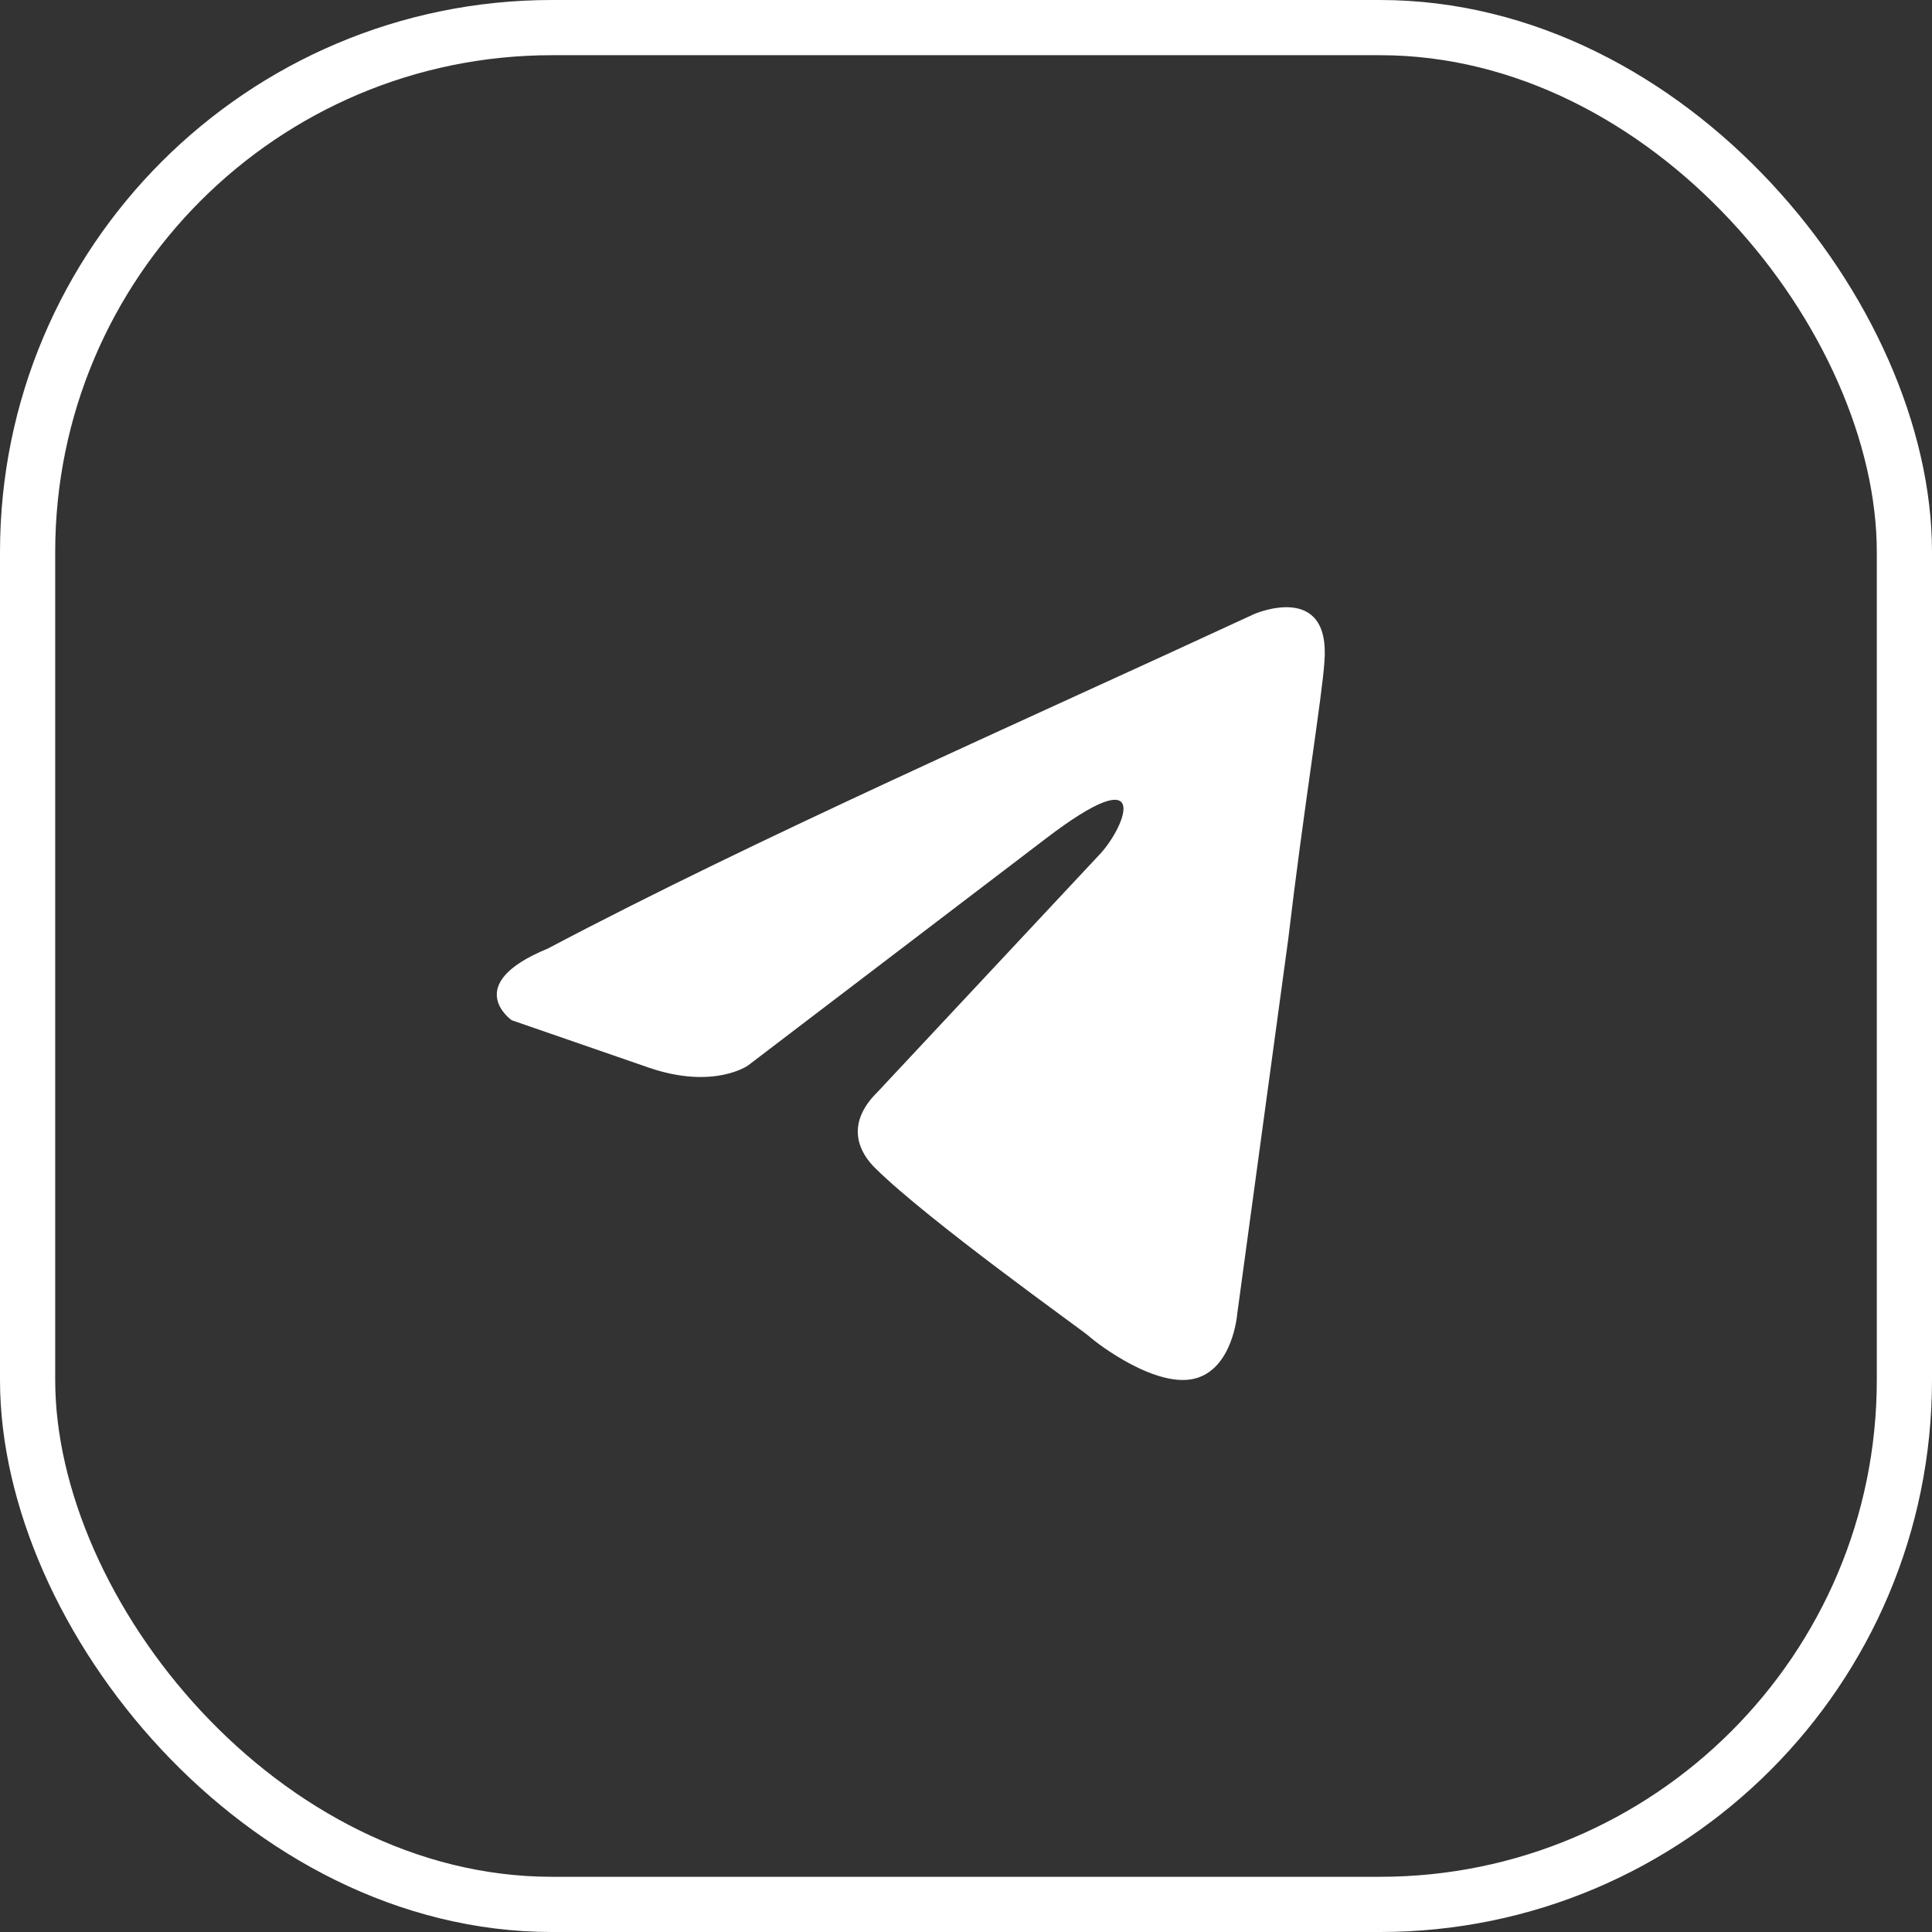 <?xml version="1.0" encoding="UTF-8"?> <svg xmlns="http://www.w3.org/2000/svg" width="35" height="35" viewBox="0 0 35 35" fill="none"><rect x="0" y="0" width="35" height="35" fill="#333333" stroke="none"/><path d="M22.721 11.124C22.721 11.124 24.109 10.518 23.993 11.989C23.955 12.595 23.608 14.716 23.338 17.011L22.413 23.806C22.413 23.806 22.336 24.802 21.642 24.975C20.948 25.148 19.907 24.369 19.715 24.196C19.561 24.066 16.824 22.118 15.86 21.166C15.59 20.906 15.282 20.387 15.899 19.781L19.946 15.452C20.409 14.933 20.871 13.721 18.944 15.193L13.547 19.305C13.547 19.305 12.931 19.738 11.774 19.348L9.269 18.482C9.269 18.482 8.344 17.833 9.924 17.184C13.779 15.149 18.52 13.071 22.721 11.124Z" fill="white"></path><rect x="0.5" y="0.5" width="34" height="34" rx="9.5" stroke="white"></rect></svg> 